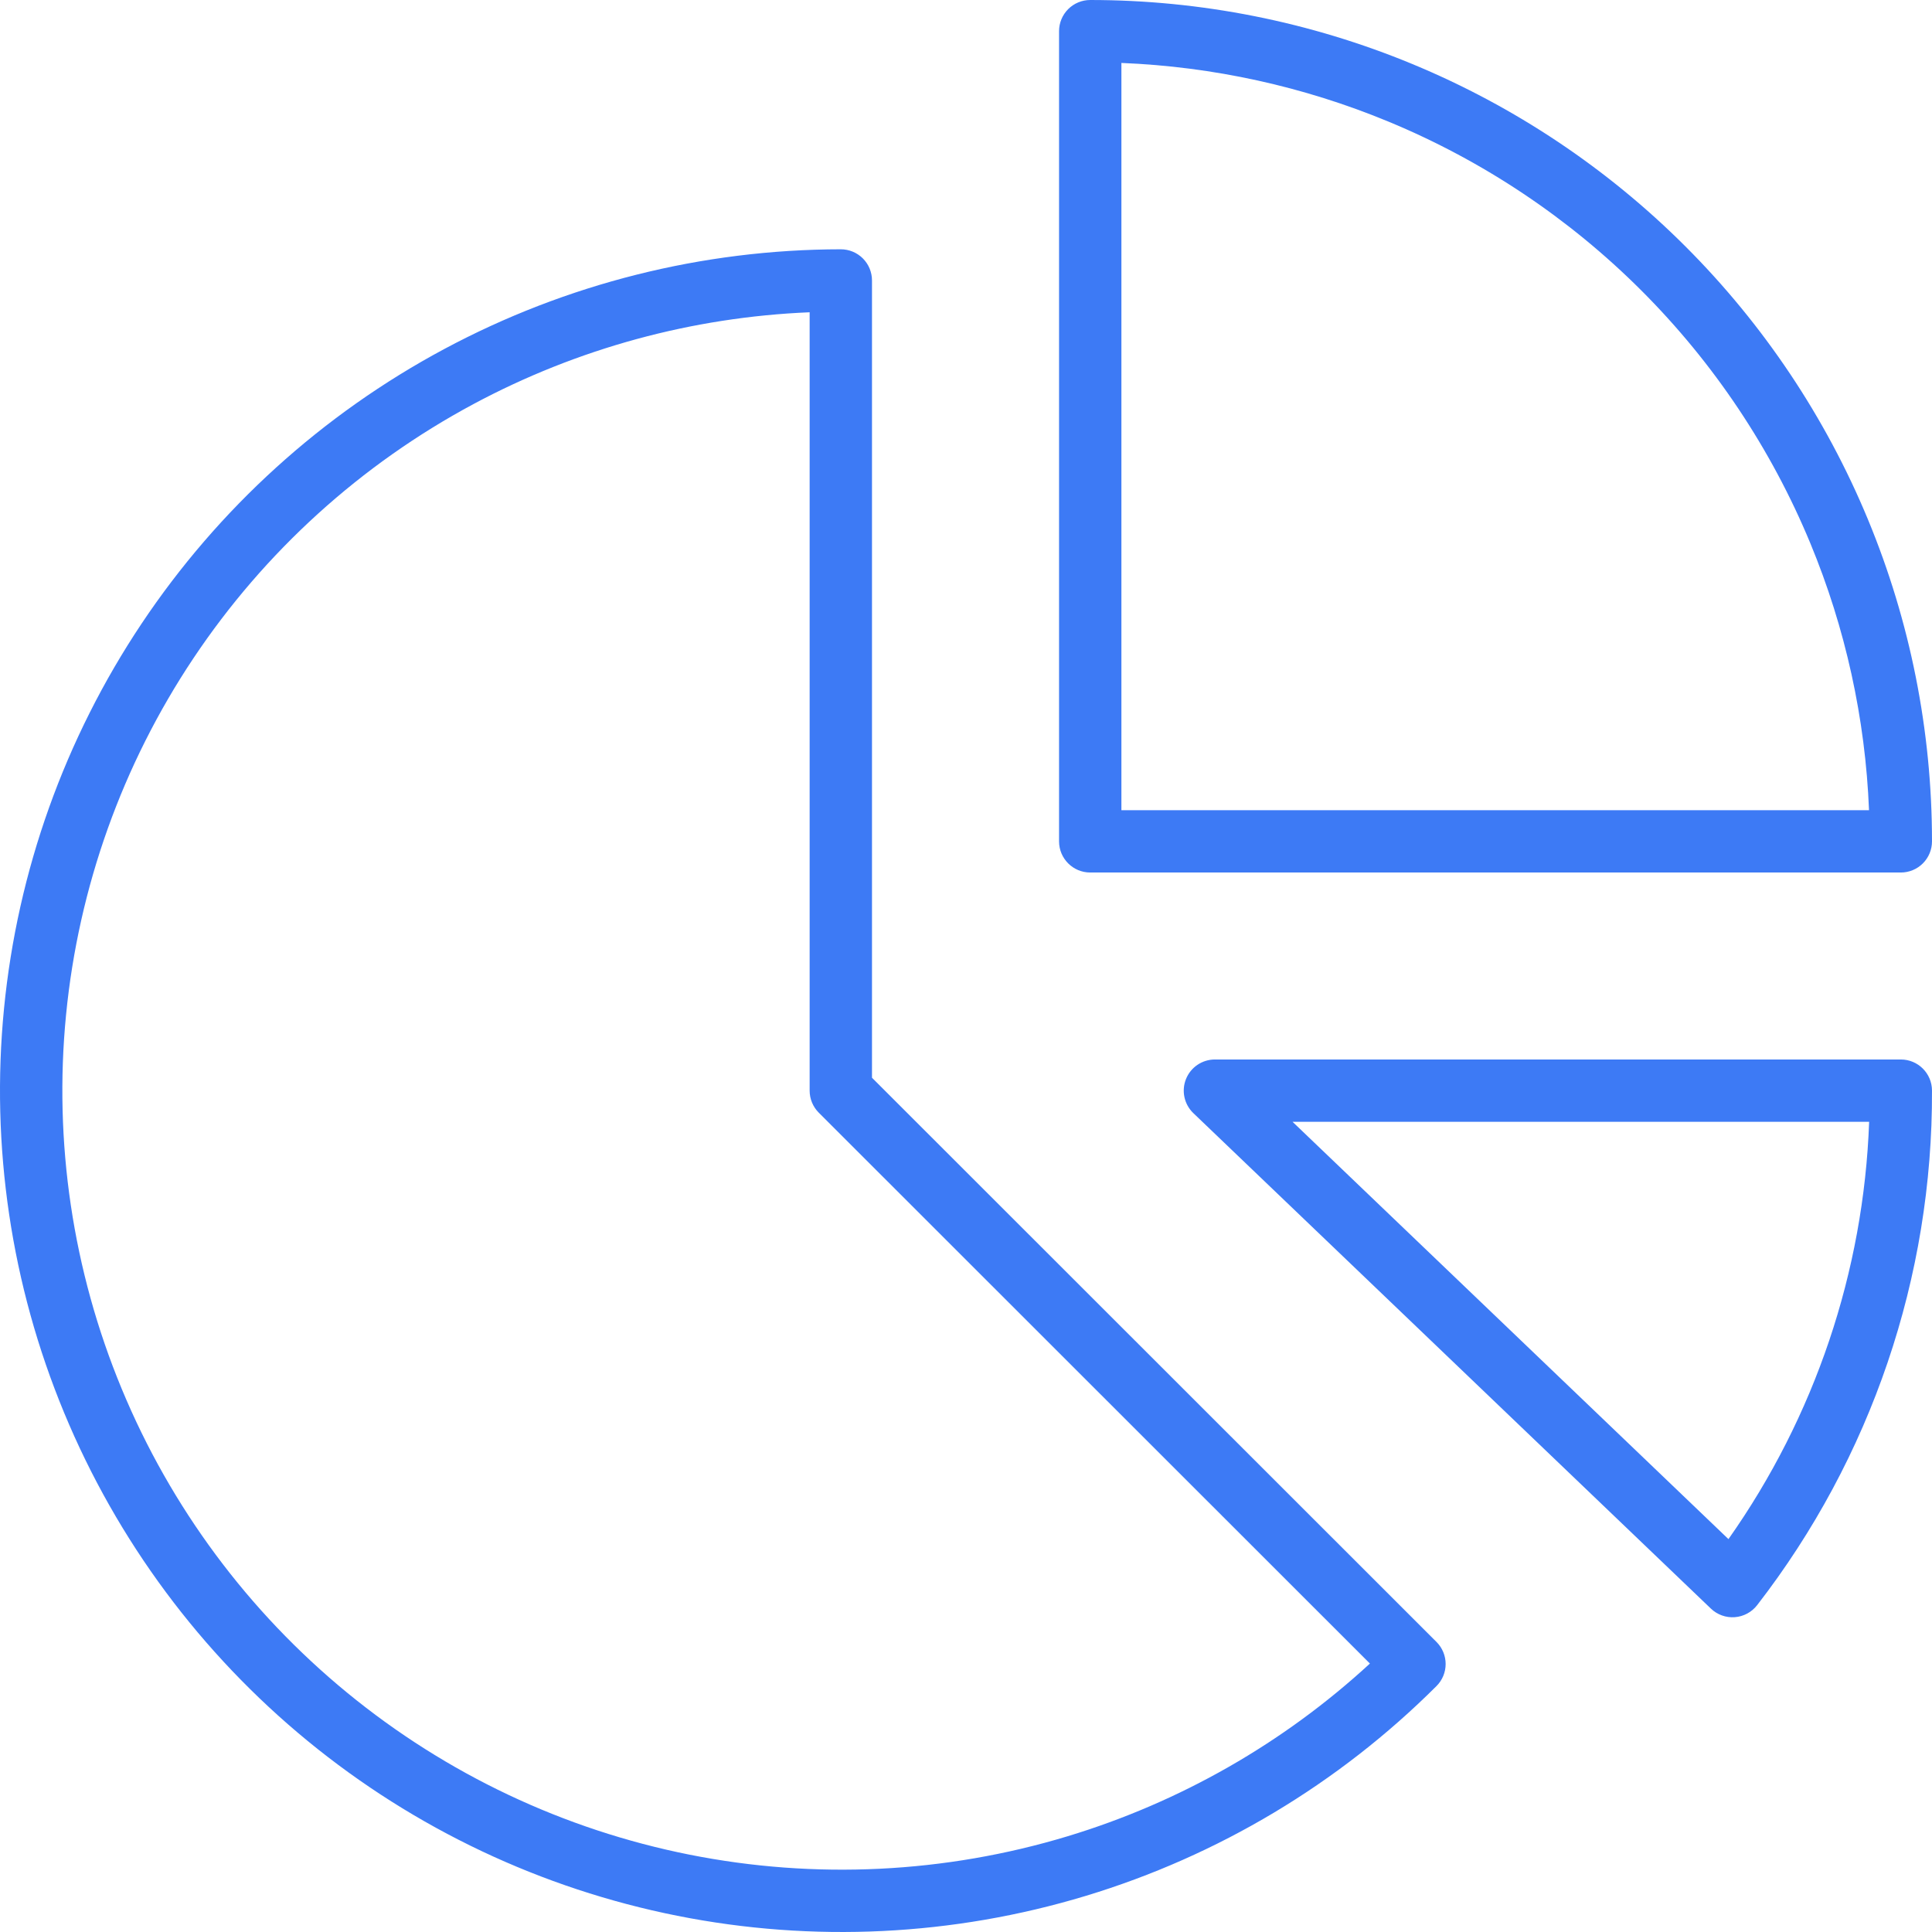 <svg version="1.1" xmlns="http://www.w3.org/2000/svg" width="1024" height="1024" viewBox="0 0 1024 1024">
<path fill="#3d7af5" d="M566.157 4.837c3.101-3.097 7.303-4.837 11.686-4.837 58.589 0 116.605 11.534 170.734 33.945 54.133 22.41 103.313 55.258 144.744 96.667s74.293 90.568 96.715 144.672c22.422 54.103 33.96 112.091 33.96 170.652 0 4.379-1.741 8.581-4.837 11.678-3.101 3.097-7.303 4.837-11.686 4.837h-429.629c-9.126 0-16.523-7.393-16.523-16.515v-429.419c0-4.38 1.741-8.581 4.837-11.679zM594.366 33.363v396.058h396.251c-1.946-48.587-12.464-96.493-31.113-141.496-20.763-50.096-51.192-95.614-89.551-133.955-38.363-38.342-83.902-68.756-134.021-89.506-45.027-18.641-92.955-29.155-141.566-31.1zM457.327 136.96c3.105 3.098 4.846 7.302 4.846 11.685v422.579l299.209 299.057c3.101 3.101 4.841 7.303 4.837 11.686 0 4.383-1.745 8.585-4.85 11.682-51.896 51.786-115.765 89.989-185.95 111.223-70.189 21.238-144.531 24.855-216.449 10.531s-139.197-46.146-195.88-92.647-101.024-106.254-129.099-173.969c-28.075-67.711-39.018-141.296-31.861-214.245 7.157-72.946 32.194-143.004 72.894-203.975s95.81-110.975 160.451-145.587c64.642-34.612 136.822-52.763 210.153-52.849 4.387-0.005 8.598 1.733 11.698 4.83zM429.126 165.512c-62.183 2.564-123.059 19.143-178.045 48.584-59.853 32.048-110.88 78.347-148.566 134.802s-60.867 121.323-67.494 188.87c-6.627 67.543 3.505 135.676 29.501 198.373s67.052 118.022 119.536 161.079c52.485 43.061 114.779 72.524 181.37 85.787s135.427 9.912 200.414-9.748c59.703-18.067 114.471-49.39 160.24-91.542l-292.114-291.975c-3.101-3.097-4.841-7.299-4.841-11.678v-412.552zM628.605 571.908c2.515-6.259 8.585-10.359 15.335-10.359h363.532c9.101 0 16.486 7.352 16.523 16.45 0.401 98.714-32.223 194.732-92.688 272.785-2.867 3.699-7.172 6.013-11.846 6.357-4.669 0.348-9.269-1.303-12.648-4.542l-274.305-262.607c-4.87-4.665-6.418-11.825-3.903-18.084zM685.081 594.579l231.035 221.184c45.781-64.922 71.7-141.779 74.568-221.184h-305.603z"></path>
</svg>
